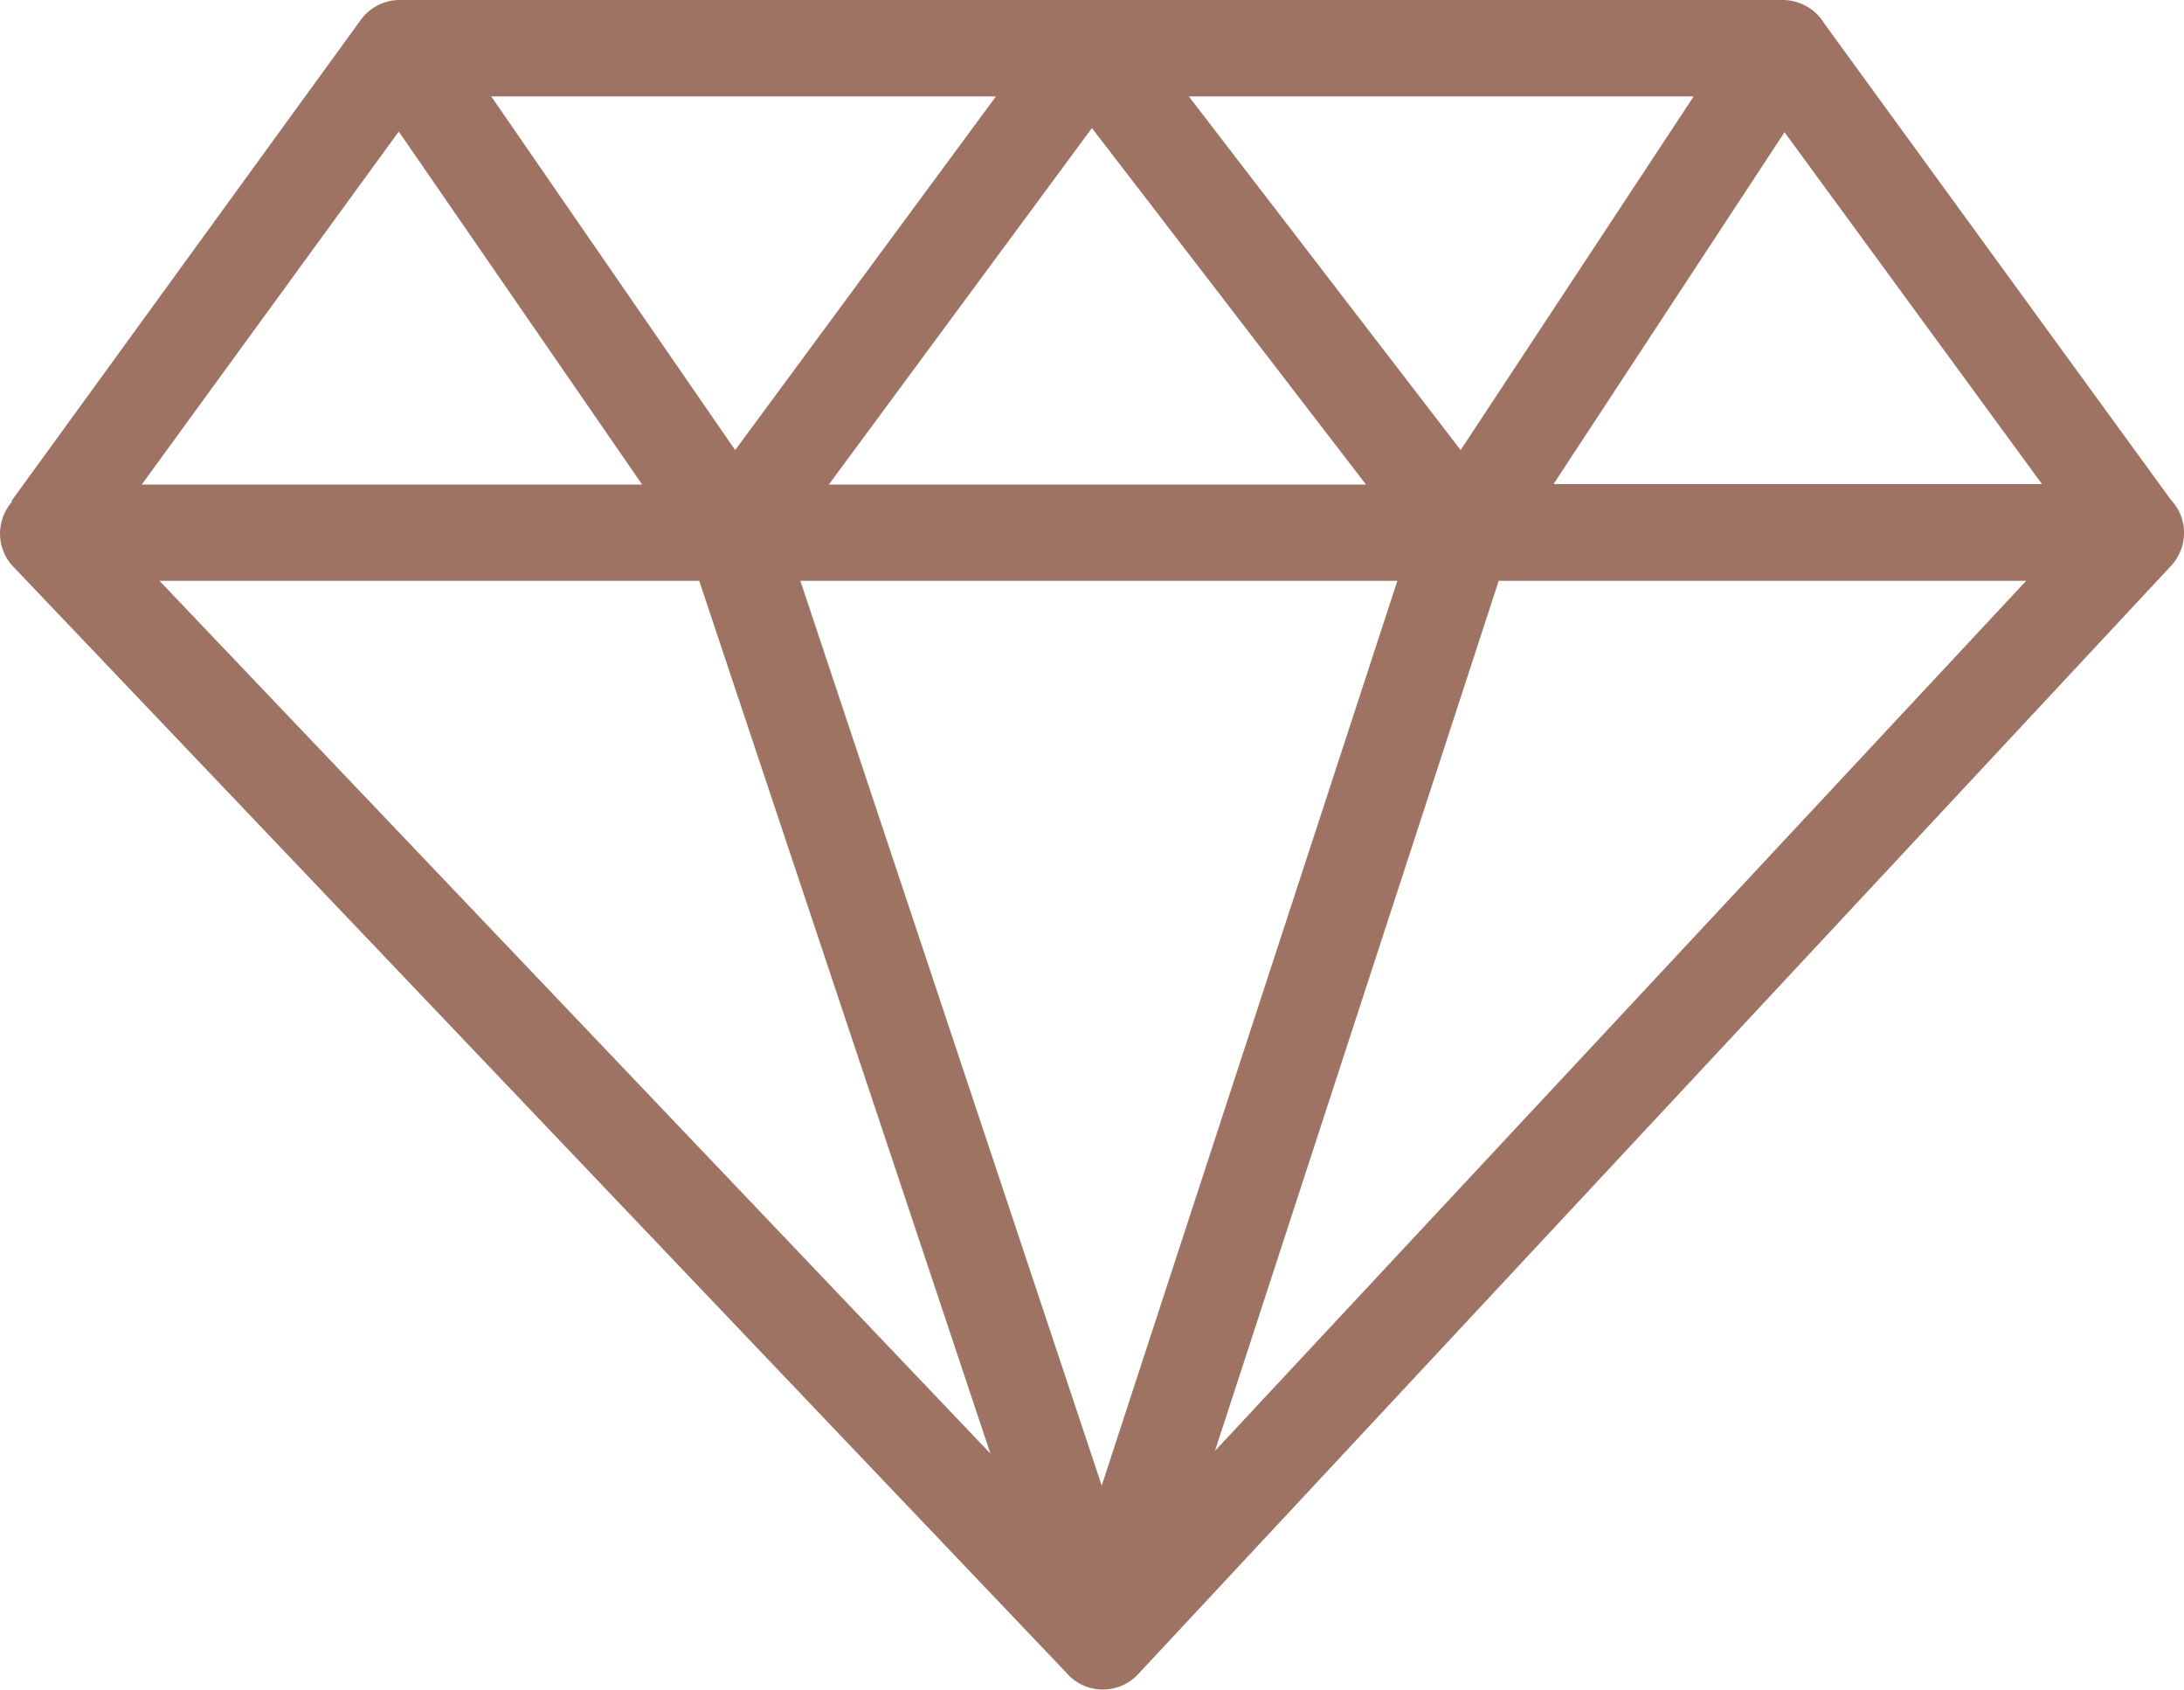 <svg xmlns="http://www.w3.org/2000/svg" width="57.546" height="44.507" viewBox="0 0 57.546 44.507"><path id="diamond-gem-icon" d="M.329,13.2,9.534.525A1.265,1.265,0,0,1,10.56,0H47a1.283,1.283,0,0,1,1.1.623l9.134,12.549a1.26,1.26,0,0,1,.342.862,1.283,1.283,0,0,1-.342.871h0L30.018,44.1a1.269,1.269,0,0,1-1.794.066l-.075-.08L.367,14.915a1.345,1.345,0,0,1-.145-.187h0a1.269,1.269,0,0,1,.122-1.508Zm20.789,2.1,7.94,23.833L36.848,15.3Zm18.4,0L32.042,38.219,53.416,15.3ZM26.125,38.289,18.453,15.3H4.231ZM12.972,2.539,19.4,11.856l6.872-9.317Zm18.381,0,7.162,9.317,6.141-9.317Zm15.7.937-6.09,9.275H53.833L47.055,3.49ZM36.023,12.765,28.8,3.373l-6.933,9.392Zm-19.074,0-6.413-9.3-6.773,9.3Z" transform="translate(-0.029)" fill="#9e7363"></path></svg>
